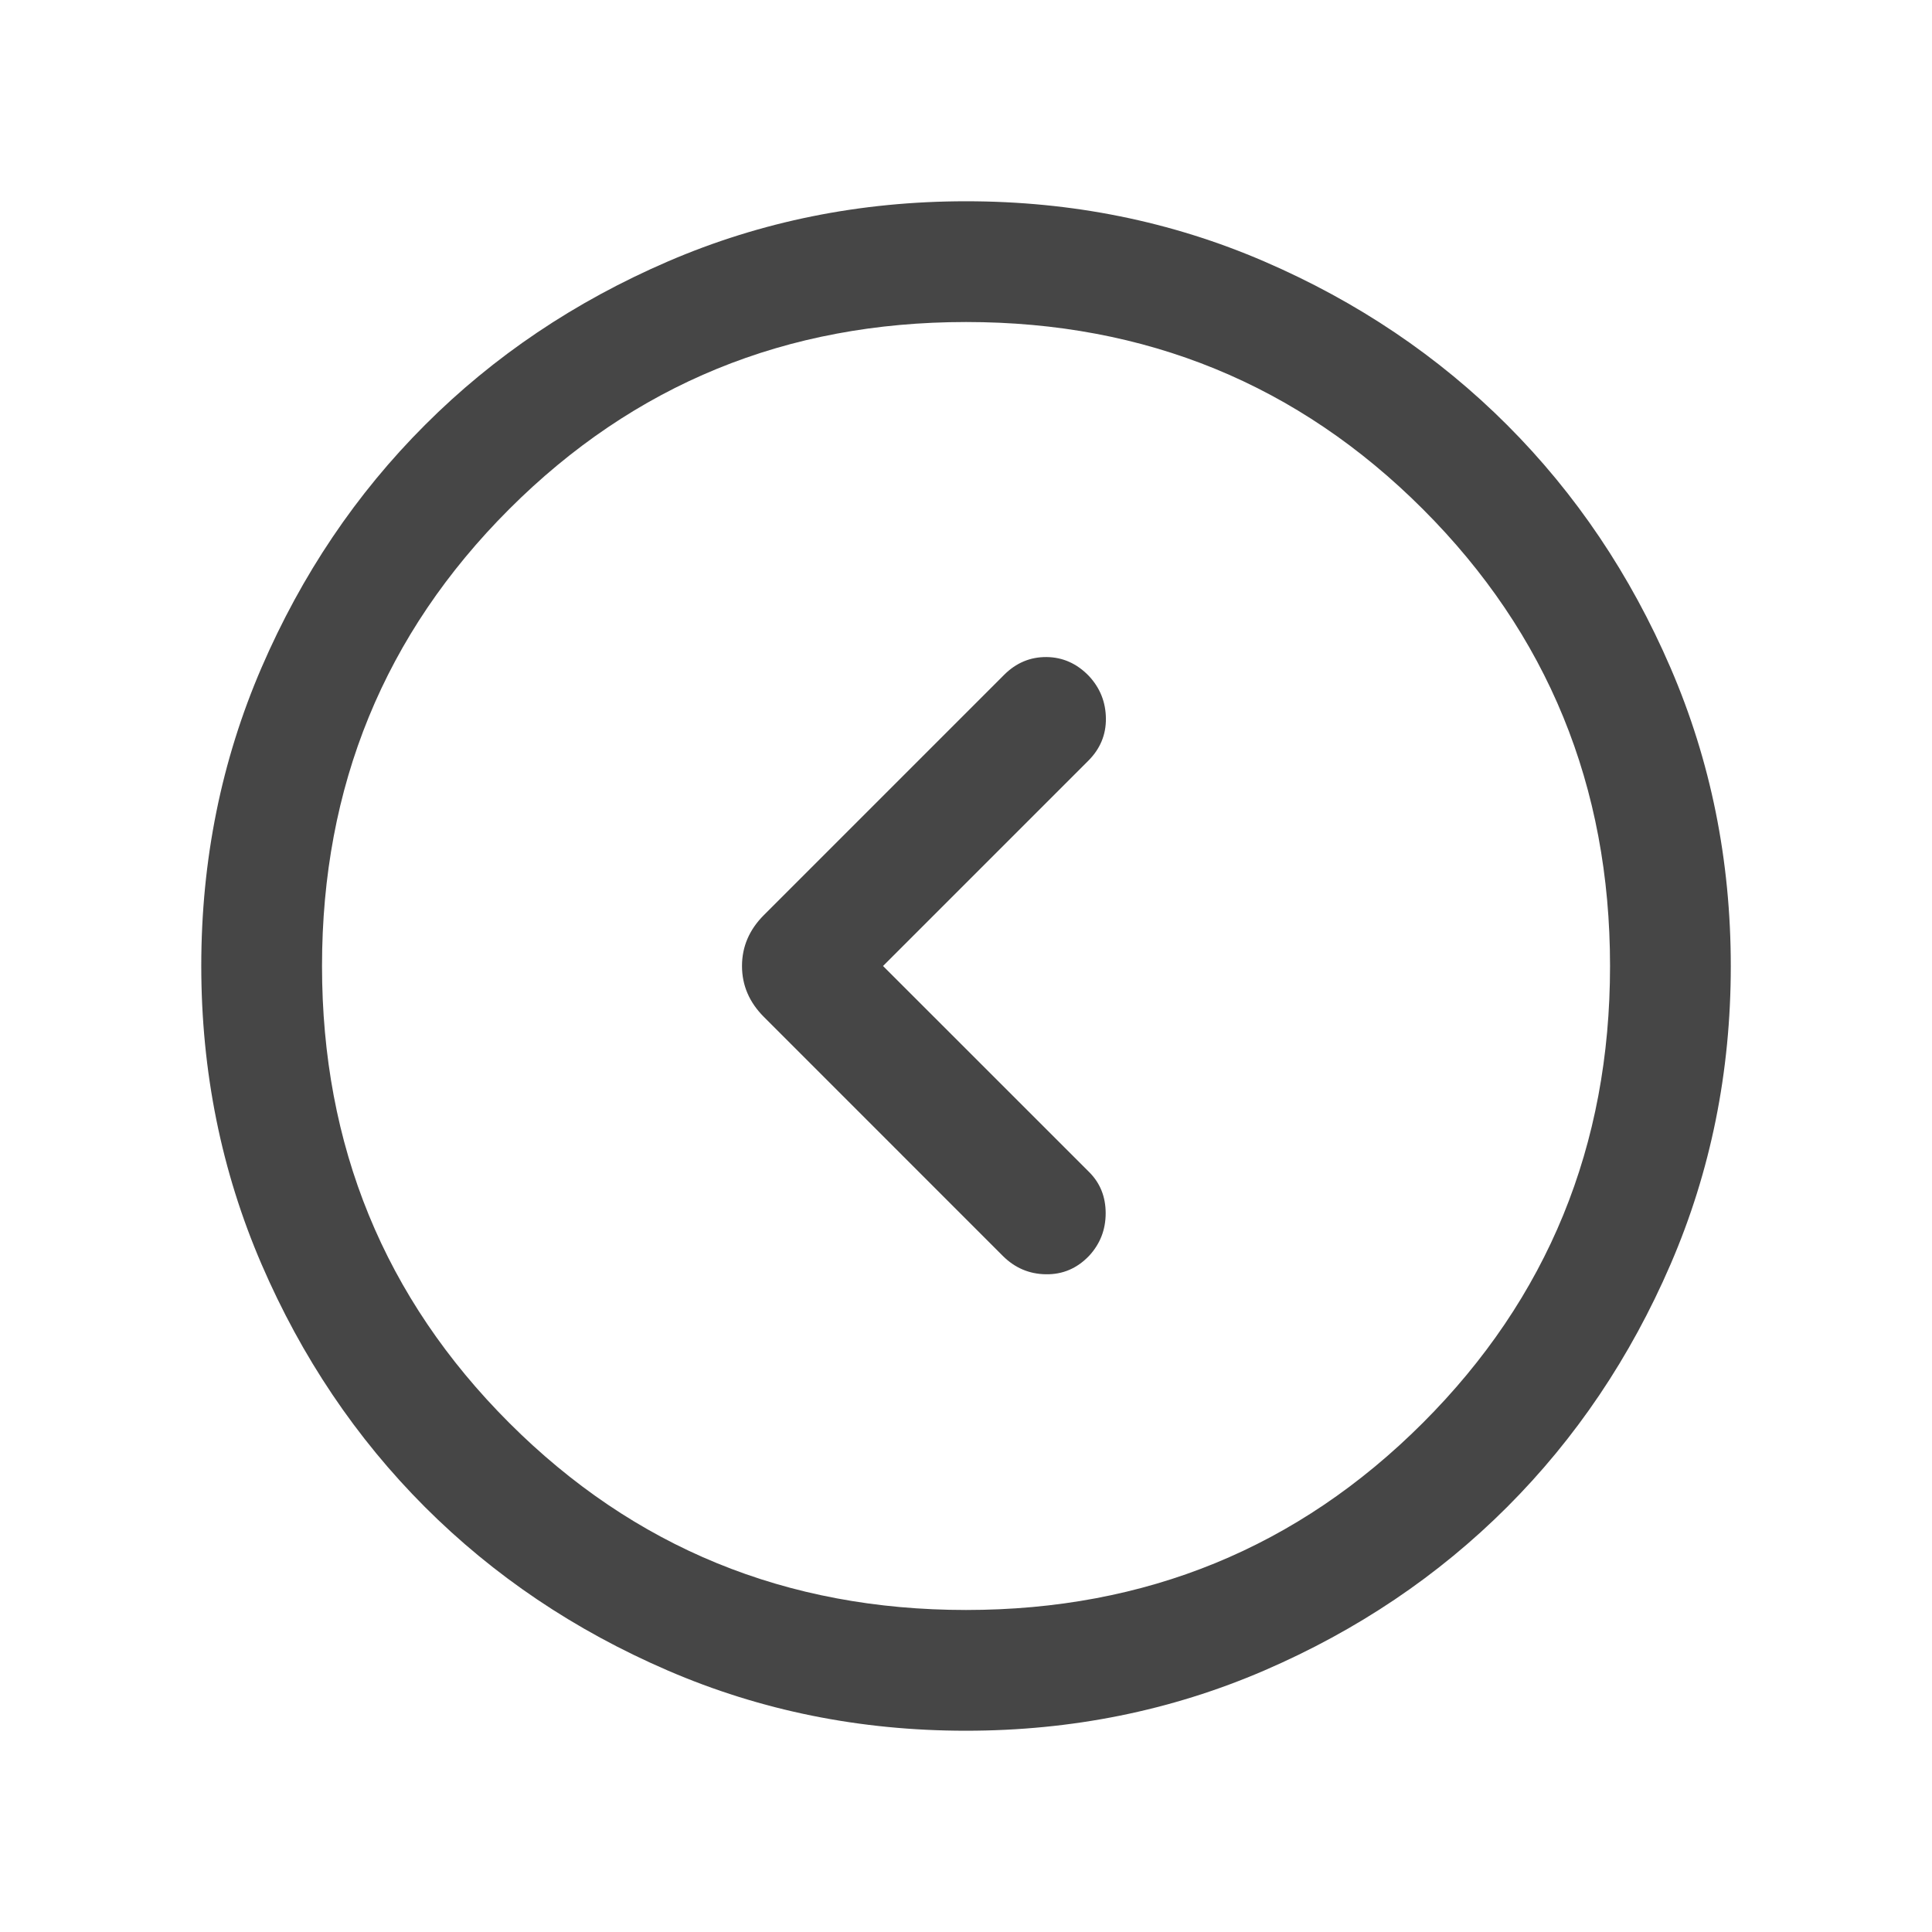 <svg width="34" height="34" viewBox="0 0 34 34" fill="none" xmlns="http://www.w3.org/2000/svg">
<g id="expand_circle_right">
<mask id="mask0_4660_30431" style="mask-type:alpha" maskUnits="userSpaceOnUse" x="0" y="0" width="34" height="34">
<rect id="Bounding box" width="34" height="34" transform="matrix(-1 0 0 1 34 0)" fill="#464646"/>
</mask>
<g mask="url(#mask0_4660_30431)">
<path id="expand_circle_right_2" d="M15.54 17L19.164 20.623C19.36 20.817 19.458 21.06 19.458 21.351C19.458 21.641 19.36 21.892 19.164 22.103C18.953 22.322 18.701 22.43 18.406 22.425C18.112 22.421 17.86 22.313 17.649 22.103L13.443 17.896C13.187 17.64 13.058 17.341 13.058 17C13.058 16.659 13.187 16.36 13.443 16.104L17.671 11.876C17.882 11.665 18.13 11.561 18.417 11.563C18.704 11.566 18.953 11.678 19.164 11.897C19.36 12.108 19.459 12.357 19.462 12.644C19.465 12.931 19.361 13.18 19.15 13.39L15.54 17ZM16.998 30.458C18.86 30.458 20.609 30.105 22.247 29.399C23.885 28.692 25.31 27.733 26.521 26.523C27.733 25.311 28.692 23.887 29.399 22.25C30.106 20.613 30.459 18.864 30.459 17.003C30.459 15.141 30.106 13.391 29.399 11.753C28.693 10.116 27.734 8.691 26.523 7.479C25.312 6.268 23.888 5.309 22.251 4.602C20.614 3.895 18.864 3.542 17.003 3.542C15.142 3.542 13.392 3.895 11.754 4.601C10.116 5.308 8.691 6.266 7.48 7.478C6.268 8.689 5.309 10.113 4.602 11.75C3.896 13.387 3.542 15.136 3.542 16.997C3.542 18.859 3.896 20.609 4.602 22.247C5.308 23.884 6.267 25.309 7.478 26.521C8.689 27.732 10.113 28.691 11.751 29.398C13.388 30.105 15.137 30.458 16.998 30.458ZM17.001 28.333C13.837 28.333 11.157 27.235 8.961 25.04C6.765 22.844 5.667 20.164 5.667 17C5.667 13.836 6.765 11.156 8.961 8.96C11.157 6.765 13.837 5.667 17.001 5.667C20.165 5.667 22.844 6.765 25.04 8.96C27.236 11.156 28.334 13.836 28.334 17C28.334 20.164 27.236 22.844 25.04 25.04C22.844 27.235 20.165 28.333 17.001 28.333Z" fill="#464646"/>
</g>
</g>
</svg>
